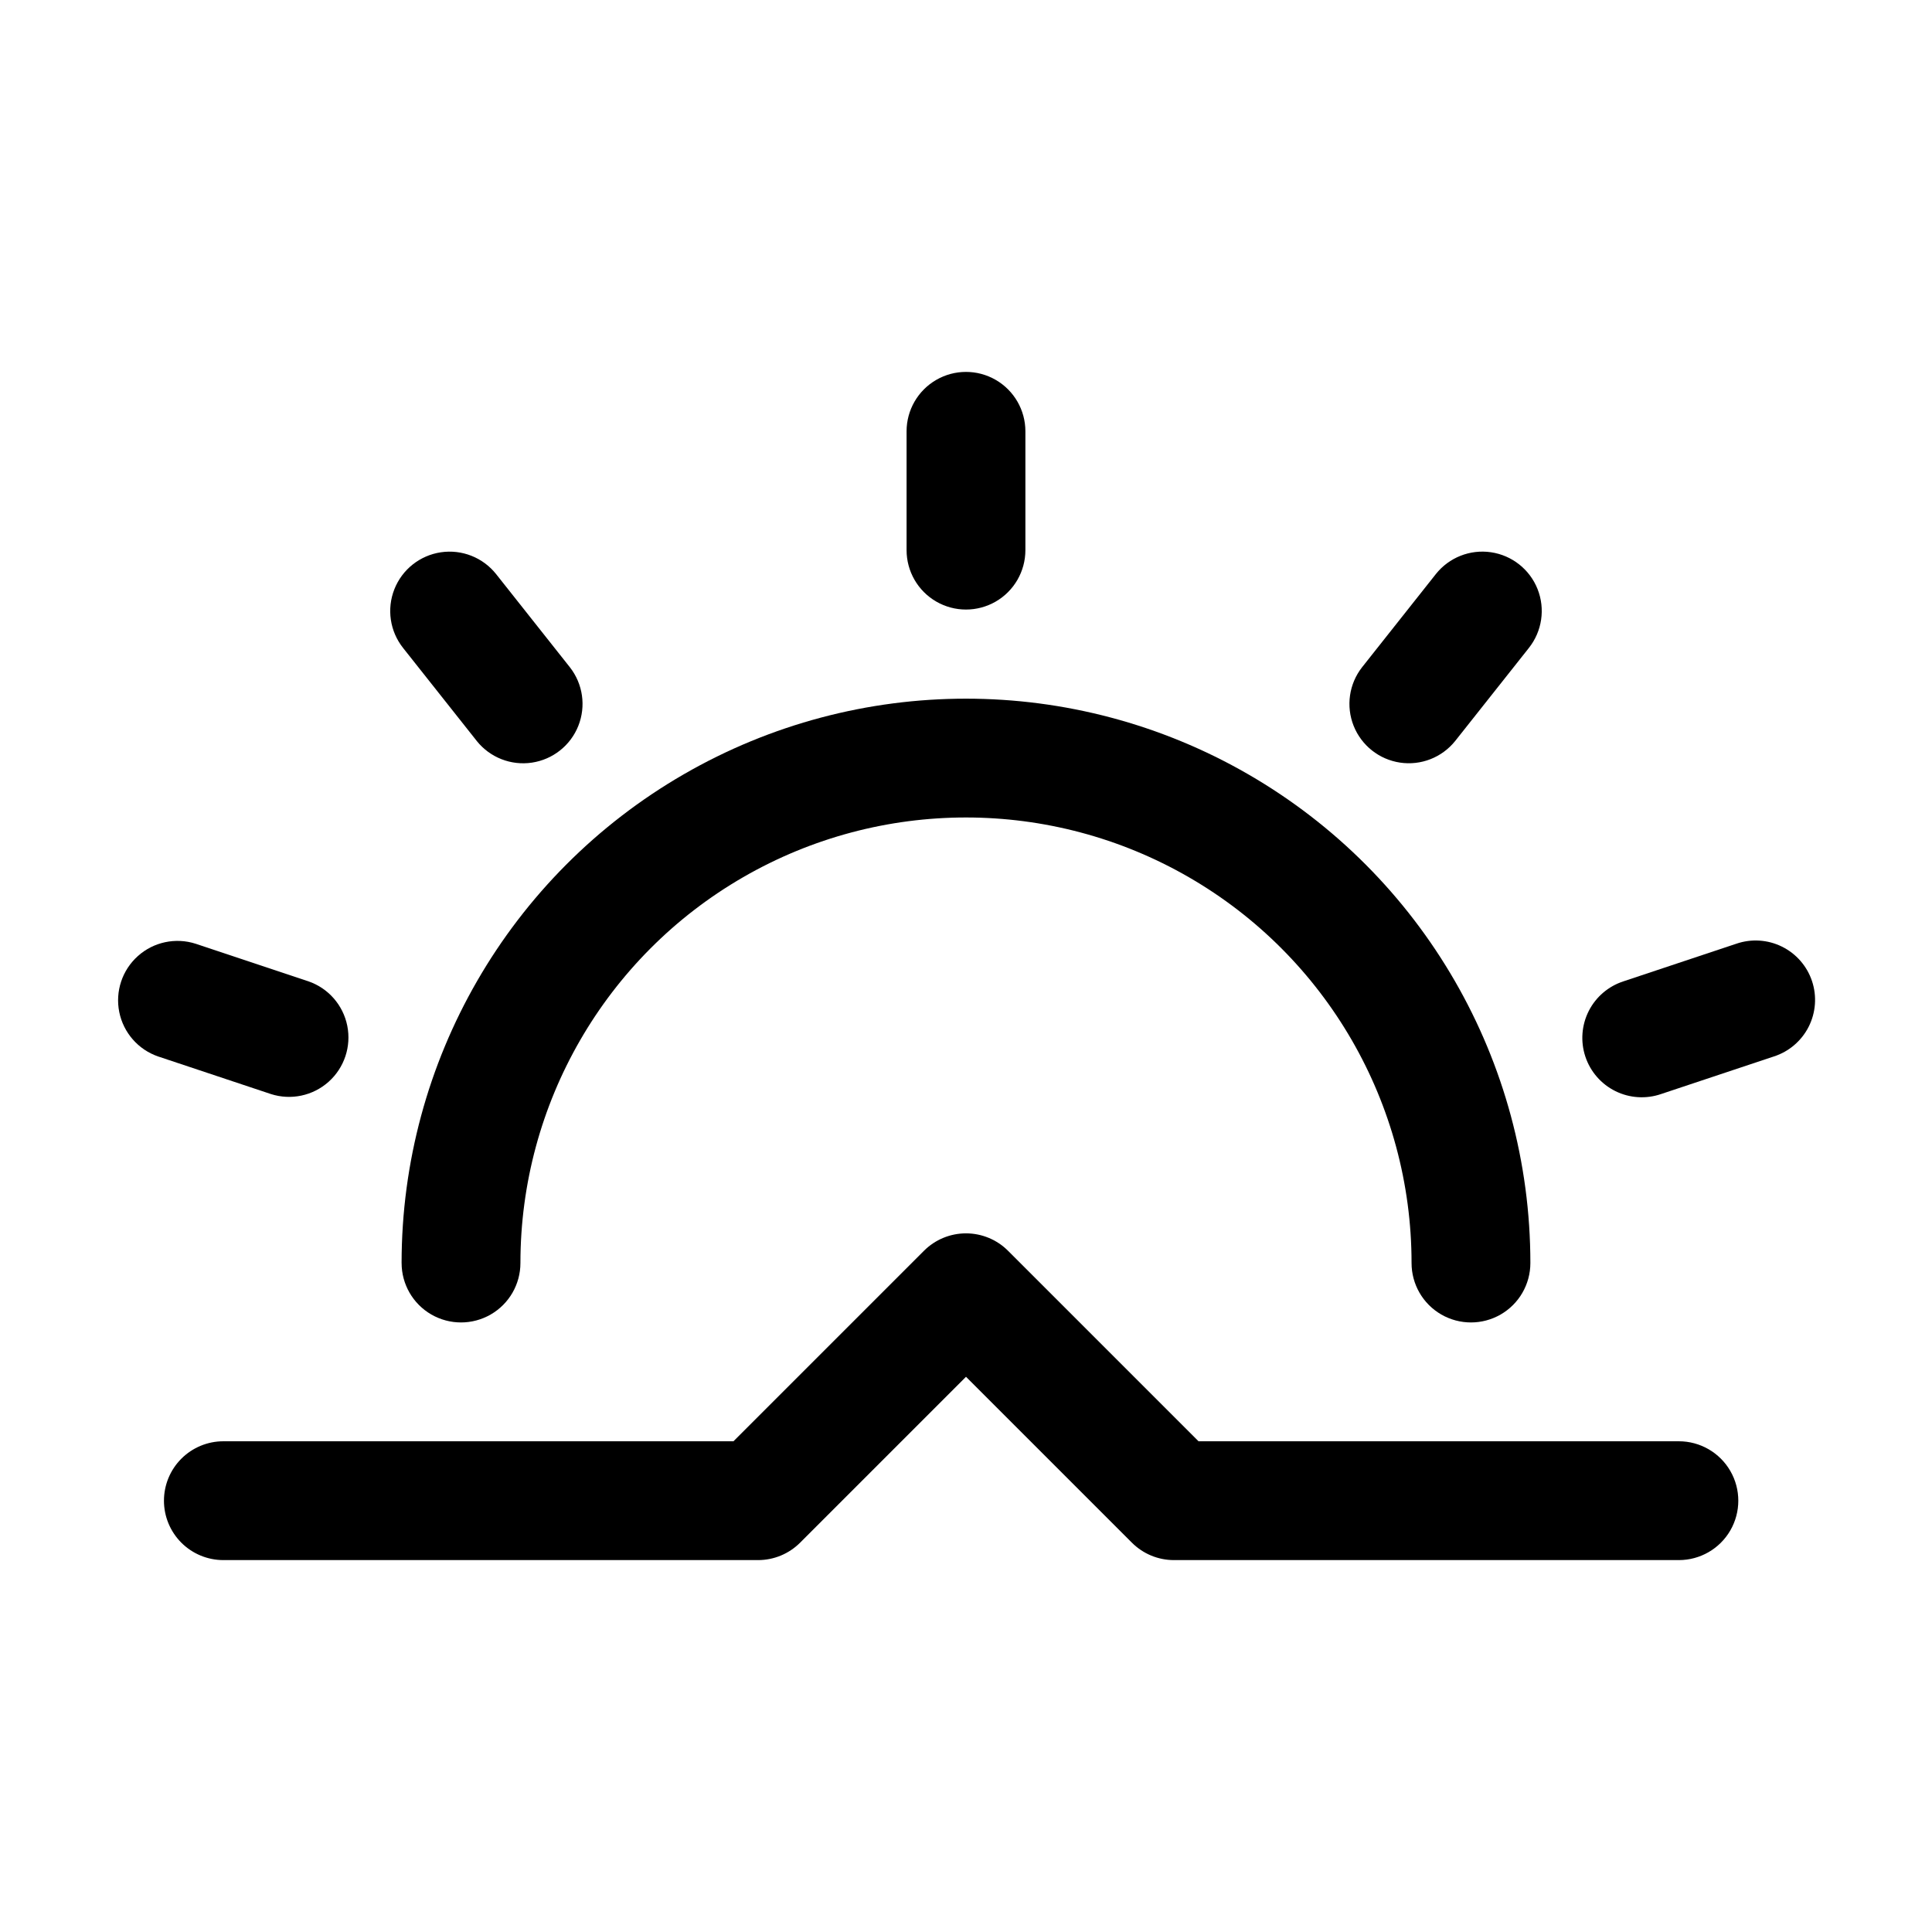 <?xml version="1.0" encoding="UTF-8"?>
<!-- Uploaded to: SVG Repo, www.svgrepo.com, Generator: SVG Repo Mixer Tools -->
<svg fill="#000000" width="800px" height="800px" version="1.1" viewBox="144 144 512 512" xmlns="http://www.w3.org/2000/svg">
 <g>
  <path d="m250.43 478.72c0 5.625 3 10.824 7.871 13.633 4.871 2.812 10.875 2.812 15.746 0 4.871-2.809 7.871-8.008 7.871-13.633 0-42.188 22.508-81.168 59.039-102.26 36.535-21.094 81.547-21.094 118.08 0 36.535 21.094 59.039 60.074 59.039 102.26 0 5.625 3 10.824 7.871 13.633 4.871 2.812 10.875 2.812 15.746 0 4.871-2.809 7.871-8.008 7.871-13.633 0-53.438-28.508-102.81-74.785-129.53-46.273-26.715-103.29-26.715-149.57 0-46.277 26.719-74.785 76.094-74.785 129.53z"/>
  <path d="m415.74 289.79v-31.488c0-5.625-3-10.82-7.871-13.633s-10.875-2.812-15.746 0-7.871 8.008-7.871 13.633v31.488c0 5.625 3 10.824 7.871 13.637s10.875 2.812 15.746 0 7.871-8.012 7.871-13.637z"/>
  <path d="m275.49 296.16c-3.492-4.41-9.07-6.621-14.633-5.801-5.562 0.82-10.266 4.543-12.336 9.77-2.074 5.227-1.199 11.164 2.289 15.57l19.551 24.684v0.004c3.504 4.367 9.066 6.547 14.602 5.719 5.539-0.828 10.223-4.535 12.297-9.738 2.074-5.199 1.227-11.113-2.223-15.523z"/>
  <path d="m529.63 340.38 19.551-24.684v-0.004c3.488-4.406 4.363-10.344 2.293-15.57-2.074-5.227-6.777-8.949-12.34-9.77-5.562-0.82-11.141 1.391-14.633 5.801l-19.547 24.684c-3.449 4.41-4.297 10.324-2.223 15.523 2.078 5.203 6.758 8.91 12.297 9.738 5.539 0.828 11.098-1.352 14.602-5.719z"/>
  <path d="m225.73 404.06-29.875-9.957c-5.316-1.707-11.141-0.473-15.305 3.25-4.164 3.723-6.047 9.371-4.945 14.848 1.102 5.473 5.023 9.957 10.305 11.777l29.875 9.953h-0.004c5.316 1.711 11.145 0.473 15.309-3.25 4.164-3.719 6.043-9.371 4.941-14.844-1.102-5.477-5.019-9.957-10.301-11.777z"/>
  <path d="m584.21 433.93 29.875-9.953c4-1.285 7.324-4.121 9.227-7.871 1.898-3.75 2.223-8.105 0.895-12.094-1.328-3.988-4.199-7.281-7.969-9.141-3.769-1.863-8.125-2.141-12.102-0.77l-29.875 9.953v0.004c-4 1.285-7.324 4.117-9.227 7.867-1.898 3.75-2.223 8.105-0.895 12.094 1.328 3.992 4.199 7.281 7.969 9.145 3.769 1.859 8.125 2.137 12.102 0.766z"/>
  <path d="m187.45 541.7c0 4.176 1.66 8.18 4.613 11.133s6.957 4.609 11.133 4.609h141.7c4.176 0 8.18-1.656 11.133-4.609l43.973-43.973 43.973 43.973c2.949 2.953 6.953 4.609 11.129 4.609h133.82c5.625 0 10.824-3 13.637-7.871s2.812-10.871 0-15.742c-2.812-4.871-8.012-7.875-13.637-7.875h-127.3l-50.492-50.492c-2.949-2.949-6.957-4.609-11.129-4.609-4.176 0-8.18 1.66-11.133 4.609l-50.492 50.492h-135.18c-4.176 0-8.18 1.66-11.133 4.613s-4.613 6.957-4.613 11.133z"/>
 </g>
</svg>